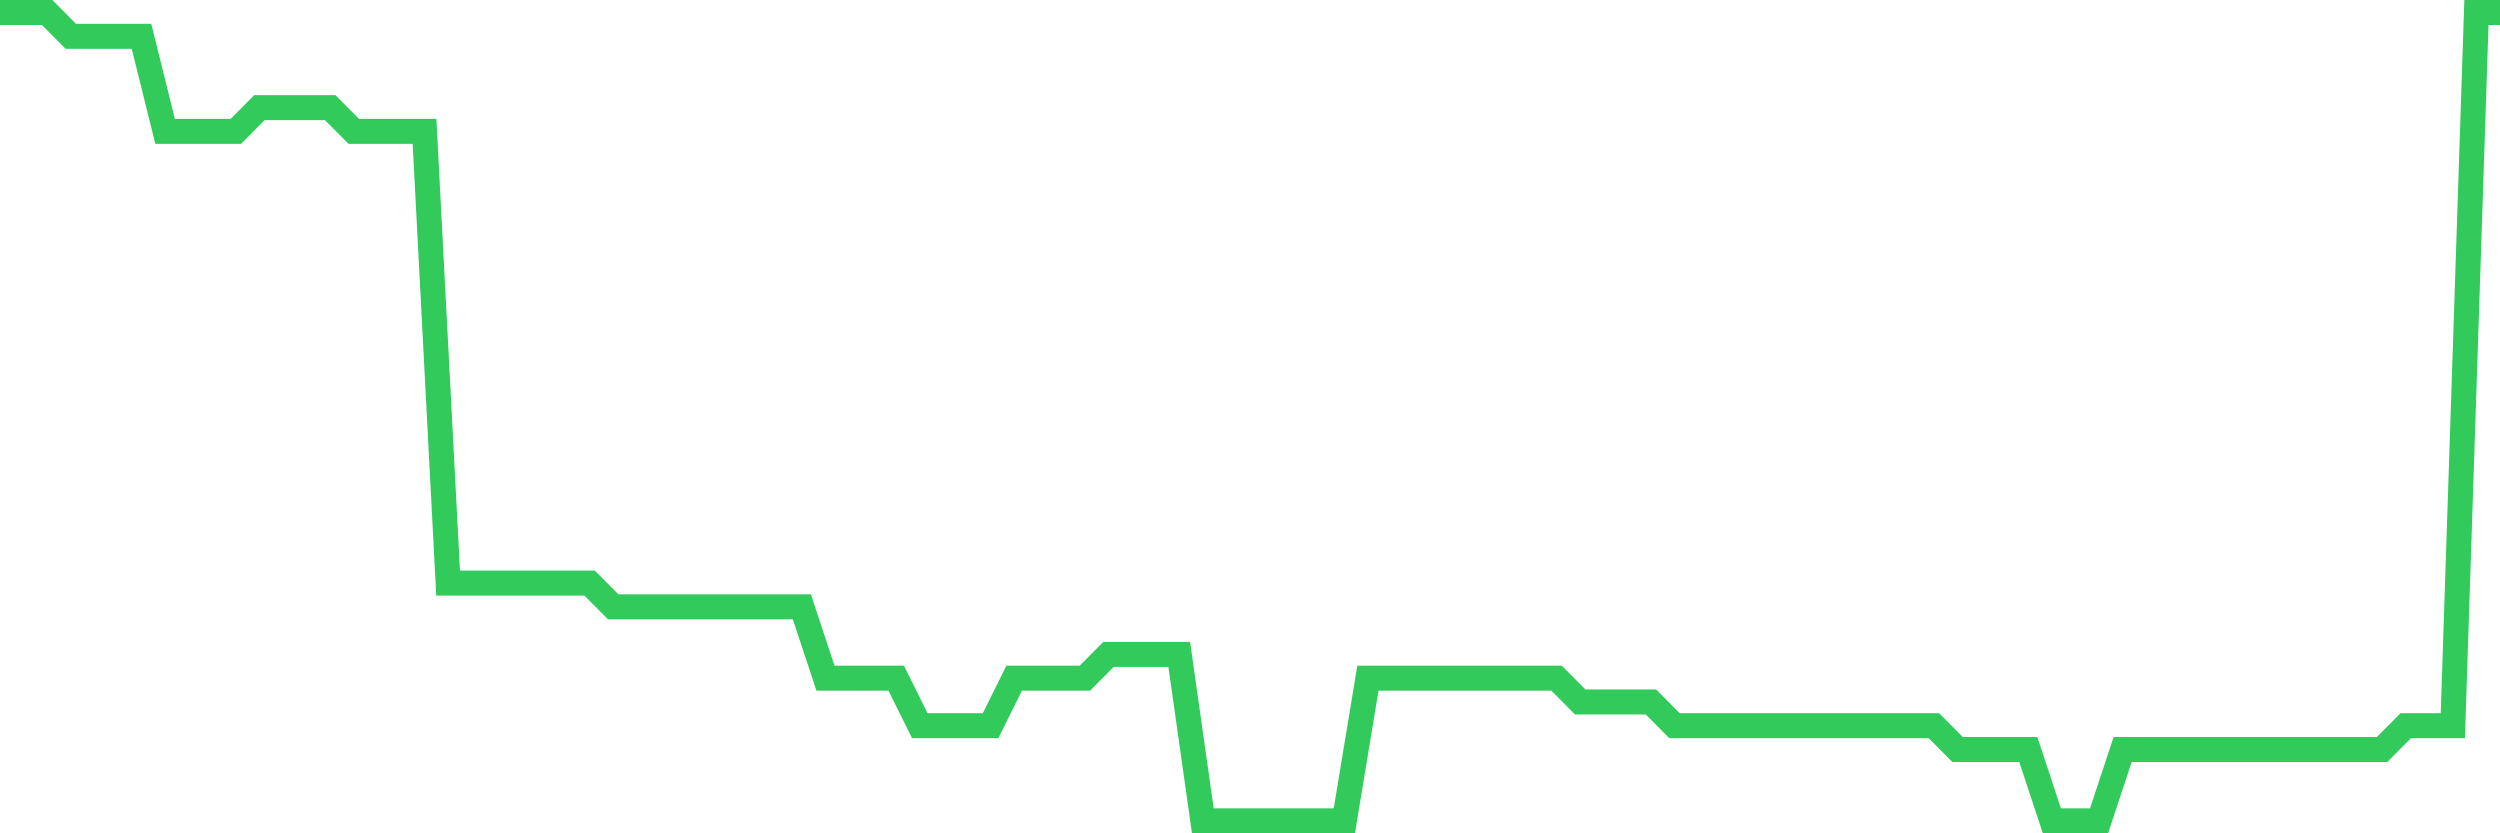 <svg
  xmlns="http://www.w3.org/2000/svg"
  xmlns:xlink="http://www.w3.org/1999/xlink"
  width="120"
  height="40"
  viewBox="0 0 120 40"
  preserveAspectRatio="none"
>
  <polyline
    points="0,0.6 1.132,0.6 2.264,0.6 3.396,1.741 4.528,1.741 5.66,1.741 6.792,1.741 7.925,6.306 9.057,6.306 10.189,6.306 11.321,6.306 12.453,5.165 13.585,5.165 14.717,5.165 15.849,5.165 16.981,6.306 18.113,6.306 19.245,6.306 20.377,6.306 21.509,27.988 22.642,27.988 23.774,27.988 24.906,27.988 26.038,27.988 27.17,27.988 28.302,27.988 29.434,29.129 30.566,29.129 31.698,29.129 32.83,29.129 33.962,29.129 35.094,29.129 36.226,29.129 37.358,29.129 38.491,29.129 39.623,32.553 40.755,32.553 41.887,32.553 43.019,32.553 44.151,34.835 45.283,34.835 46.415,34.835 47.547,34.835 48.679,32.553 49.811,32.553 50.943,32.553 52.075,32.553 53.208,31.412 54.34,31.412 55.472,31.412 56.604,31.412 57.736,39.4 58.868,39.4 60,39.4 61.132,39.4 62.264,39.4 63.396,39.4 64.528,39.4 65.66,32.553 66.792,32.553 67.925,32.553 69.057,32.553 70.189,32.553 71.321,32.553 72.453,32.553 73.585,32.553 74.717,32.553 75.849,33.694 76.981,33.694 78.113,33.694 79.245,33.694 80.377,34.835 81.509,34.835 82.642,34.835 83.774,34.835 84.906,34.835 86.038,34.835 87.17,34.835 88.302,34.835 89.434,34.835 90.566,34.835 91.698,34.835 92.83,34.835 93.962,35.976 95.094,35.976 96.226,35.976 97.358,35.976 98.491,39.4 99.623,39.4 100.755,39.4 101.887,35.976 103.019,35.976 104.151,35.976 105.283,35.976 106.415,35.976 107.547,35.976 108.679,35.976 109.811,35.976 110.943,35.976 112.075,35.976 113.208,35.976 114.34,35.976 115.472,34.835 116.604,34.835 117.736,34.835 118.868,0.6 120,0.6"
    fill="none"
    stroke="#32ca5b"
    stroke-width="1.2"
  >
  </polyline>
</svg>